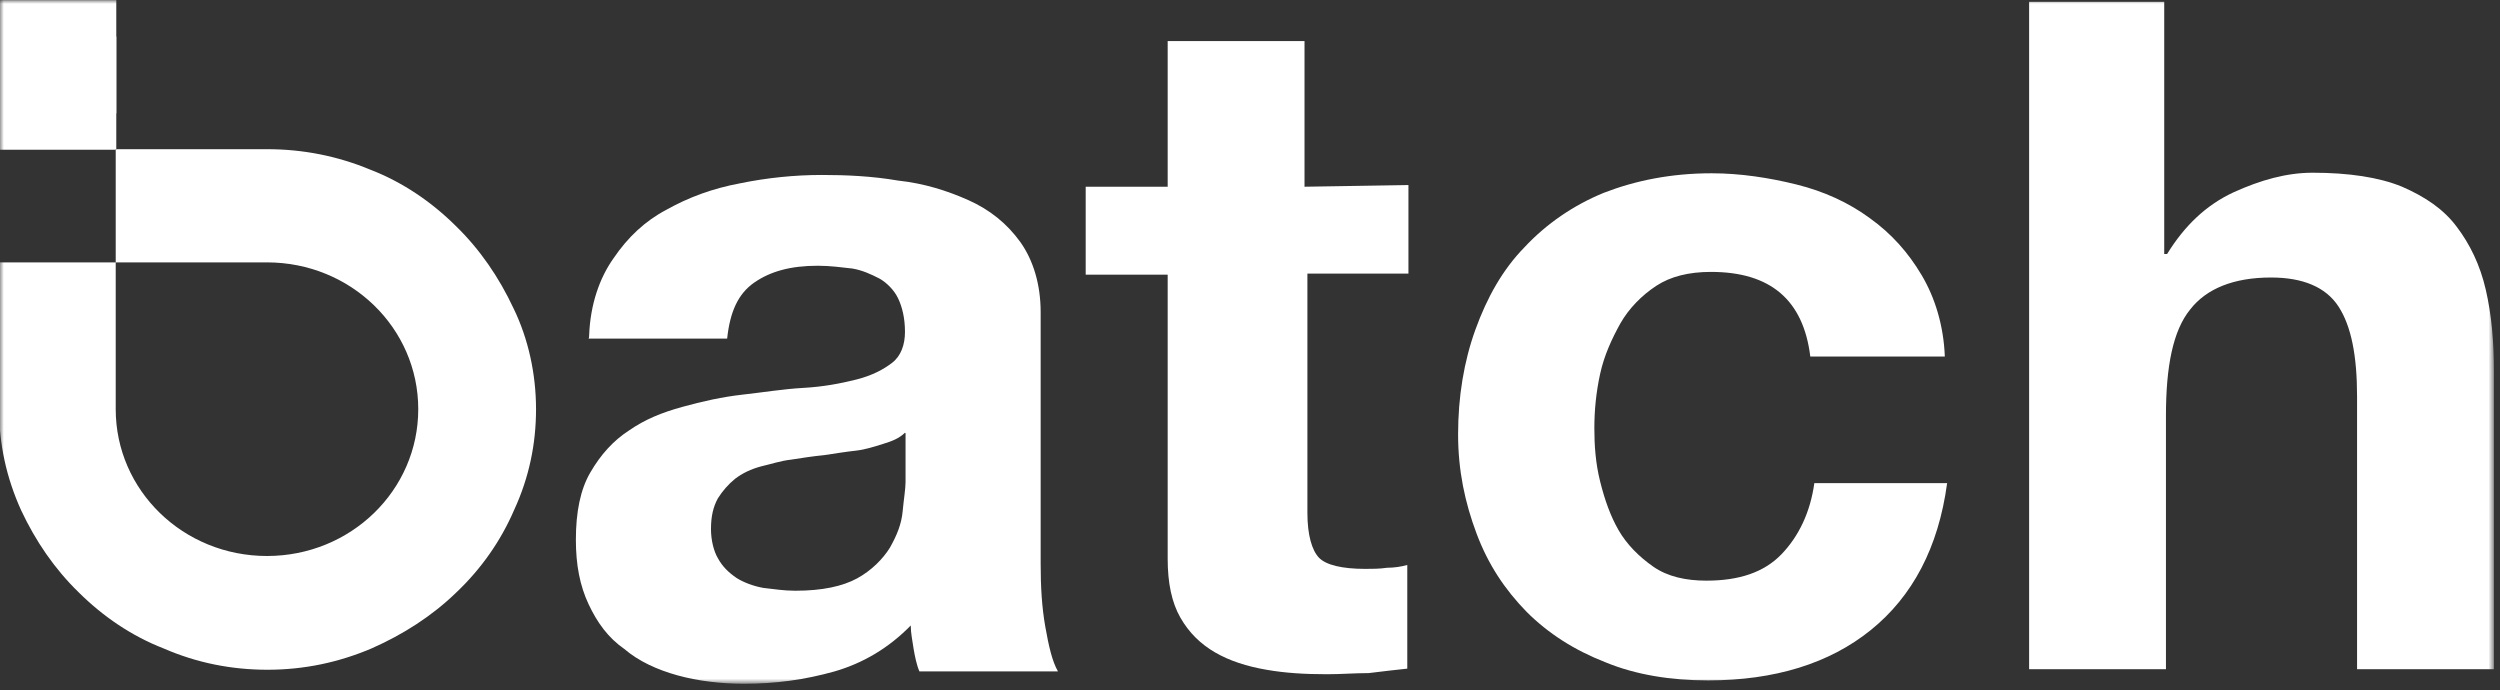 <svg width="326" height="90" viewBox="0 0 326 90" fill="none" xmlns="http://www.w3.org/2000/svg">
<rect x="0" y="0" width="326" height="90" fill="#333333" stroke="none"/>
<mask id="mask0_1480_283" style="mask-type:luminance" maskUnits="userSpaceOnUse" x="0" y="0" width="326" height="90">
<path d="M325.235 0H0V89.189H325.235V0Z" fill="white"/>
</mask>
<g mask="url(#mask0_1480_283)">
<g clip-path="url(#clip0_1480_283)">
<path d="M69.899 53.358C69.899 57.888 68.996 62.272 67.038 66.51C65.306 70.529 62.747 74.182 59.509 77.251C56.347 80.32 52.583 82.731 48.442 84.558C44.15 86.385 39.633 87.335 34.89 87.335C30.222 87.335 25.704 86.458 21.338 84.558C17.197 82.951 13.432 80.393 10.27 77.251C7.108 74.182 4.623 70.529 2.741 66.51C0.859 62.345 -0.12 57.961 -0.12 53.358V34.214H15.089V53.358C15.089 63.953 23.898 72.502 34.814 72.502C45.731 72.502 54.54 63.953 54.54 53.358C54.54 42.763 45.731 34.214 34.814 34.214H15.089V19.454H34.814C39.482 19.454 44 20.331 48.366 22.157C52.507 23.765 56.272 26.322 59.434 29.464C62.596 32.533 65.081 36.187 66.963 40.205C68.92 44.224 69.899 48.827 69.899 53.358ZM-0.044 19.527H15.164V4.767H-0.044V19.527Z" fill="white"/>
<path d="M76.826 43.713C76.976 39.694 78.181 36.26 79.988 33.703C81.87 30.926 84.129 28.807 86.914 27.346C89.775 25.738 92.937 24.569 96.476 23.911C100.015 23.181 103.628 22.815 107.167 22.815C110.329 22.815 113.717 22.961 117.105 23.546C120.493 23.911 123.505 24.861 126.29 26.103C129.076 27.346 131.335 29.172 133.067 31.584C134.723 33.922 135.702 37.064 135.702 40.717V73.525C135.702 76.448 135.852 79.151 136.304 81.709C136.756 84.266 137.207 86.239 137.96 87.554H119.891C119.514 86.678 119.289 85.508 119.138 84.632C118.987 83.536 118.762 82.586 118.762 81.563C115.901 84.486 112.588 86.458 108.823 87.554C104.908 88.65 101.144 89.162 97.003 89.162C93.992 89.162 90.98 88.797 88.345 88.066C85.71 87.335 83.3 86.239 81.418 84.632C79.31 83.17 77.88 81.197 76.75 78.786C75.621 76.375 75.094 73.671 75.094 70.383C75.094 66.73 75.696 63.807 76.976 61.615C78.331 59.277 79.988 57.45 82.02 56.135C84.129 54.673 86.312 53.797 88.947 53.066C91.582 52.335 94.217 51.751 96.852 51.458C99.488 51.166 102.123 50.728 104.758 50.581C107.393 50.435 109.652 49.997 111.684 49.486C113.717 48.974 115.223 48.17 116.352 47.293C117.482 46.417 118.009 44.955 118.009 43.275C118.009 41.448 117.632 39.986 117.105 38.891C116.578 37.794 115.599 36.844 114.696 36.333C113.567 35.748 112.437 35.237 111.157 35.018C109.802 34.872 108.296 34.653 106.64 34.653C103.101 34.653 100.466 35.383 98.358 36.844C96.25 38.306 95.196 40.644 94.82 44.151H76.75C76.826 44.078 76.826 43.713 76.826 43.713ZM118.009 56.427C117.256 57.158 116.352 57.523 115.148 57.888C113.943 58.254 112.889 58.619 111.609 58.765C110.254 58.911 108.974 59.131 107.468 59.35C105.962 59.496 104.607 59.715 103.177 59.934C101.822 60.081 100.542 60.519 99.262 60.811C97.906 61.176 96.853 61.688 95.874 62.419C94.97 63.149 94.217 64.026 93.615 64.976C93.013 66.072 92.712 67.314 92.712 68.995C92.712 70.456 93.088 71.918 93.615 72.794C94.217 73.891 94.97 74.621 96.024 75.352C96.928 75.936 98.283 76.448 99.563 76.667C100.918 76.813 102.198 77.032 103.704 77.032C107.242 77.032 109.877 76.448 111.76 75.425C113.642 74.402 115.148 72.868 116.051 71.406C116.955 69.799 117.557 68.337 117.708 66.657C117.858 65.049 118.084 63.734 118.084 62.857V56.5L118.009 56.427Z" fill="white"/>
<path d="M183.661 24.13V35.675H170.485V66.875C170.485 69.798 171.087 71.771 171.991 72.721C172.894 73.671 175.003 74.182 178.014 74.182C178.918 74.182 179.896 74.182 180.875 74.036C181.779 74.036 182.757 73.89 183.51 73.671V87.189C182.004 87.335 180.348 87.554 178.466 87.773C176.584 87.773 174.927 87.919 173.045 87.919C170.184 87.919 167.624 87.773 165.14 87.335C162.58 86.896 160.321 86.166 158.439 85.07C156.557 83.974 155.051 82.512 153.922 80.539C152.792 78.567 152.265 76.009 152.265 72.867V35.821H141.574V24.349H152.265V5.351H170.109V24.349L183.661 24.13Z" fill="white"/>
<path d="M223.112 35.456C220.251 35.456 217.842 36.04 215.96 37.282C214.078 38.525 212.421 40.205 211.292 42.178C210.163 44.224 209.184 46.343 208.657 48.754C208.13 51.166 207.904 53.504 207.904 55.842C207.904 58.034 208.054 60.372 208.657 62.784C209.259 65.195 210.012 67.314 211.066 69.141C212.12 70.967 213.701 72.575 215.583 73.89C217.466 75.205 219.875 75.717 222.51 75.717C226.801 75.717 230.039 74.621 232.298 72.282C234.556 69.944 236.062 66.802 236.589 63.003H253.905C252.776 71.406 249.388 77.763 243.967 82.147C238.547 86.531 231.394 88.723 222.736 88.723C217.842 88.723 213.325 87.992 209.41 86.385C205.269 84.777 201.881 82.585 199.095 79.809C196.234 76.886 194.051 73.598 192.545 69.579C191.039 65.56 190.136 61.395 190.136 56.646C190.136 51.75 190.889 47.147 192.394 42.982C193.9 38.817 195.933 35.163 198.794 32.241C201.655 29.172 205.193 26.761 209.108 25.153C213.249 23.546 217.917 22.596 223.188 22.596C226.952 22.596 230.716 23.18 234.255 24.057C237.794 24.934 241.031 26.395 243.817 28.441C246.678 30.487 248.861 32.971 250.593 35.894C252.324 38.817 253.454 42.47 253.604 46.489H236.062C235.158 39.109 230.867 35.456 223.112 35.456Z" fill="white"/>
<path d="M282.214 0.237V33.118H282.591C284.849 29.464 287.635 26.761 291.249 25.08C294.787 23.473 298.175 22.523 301.563 22.523C306.231 22.523 310.222 23.107 313.233 24.349C316.245 25.665 318.654 27.272 320.386 29.61C322.042 31.802 323.397 34.506 324.15 37.794C324.903 41.082 325.204 44.516 325.204 48.389V87.262H307.361V51.677C307.361 46.416 306.608 42.544 304.951 39.986C303.295 37.429 300.284 36.187 296.143 36.187C291.249 36.187 287.71 37.648 285.602 40.351C283.344 43.128 282.44 47.804 282.44 54.234V87.262H264.597V0.237H282.214Z" fill="white"/>
<path d="M15.164 14.777H-0.045V0.017H15.164V14.777Z" fill="white"/>
</g>
</g>
<defs>
<clipPath id="clip0_1480_283">
<rect width="325.324" height="89.217" fill="white" transform="matrix(1 0 0 -1 -0.045 89.234)"/>
</clipPath>
</defs>
</svg>
